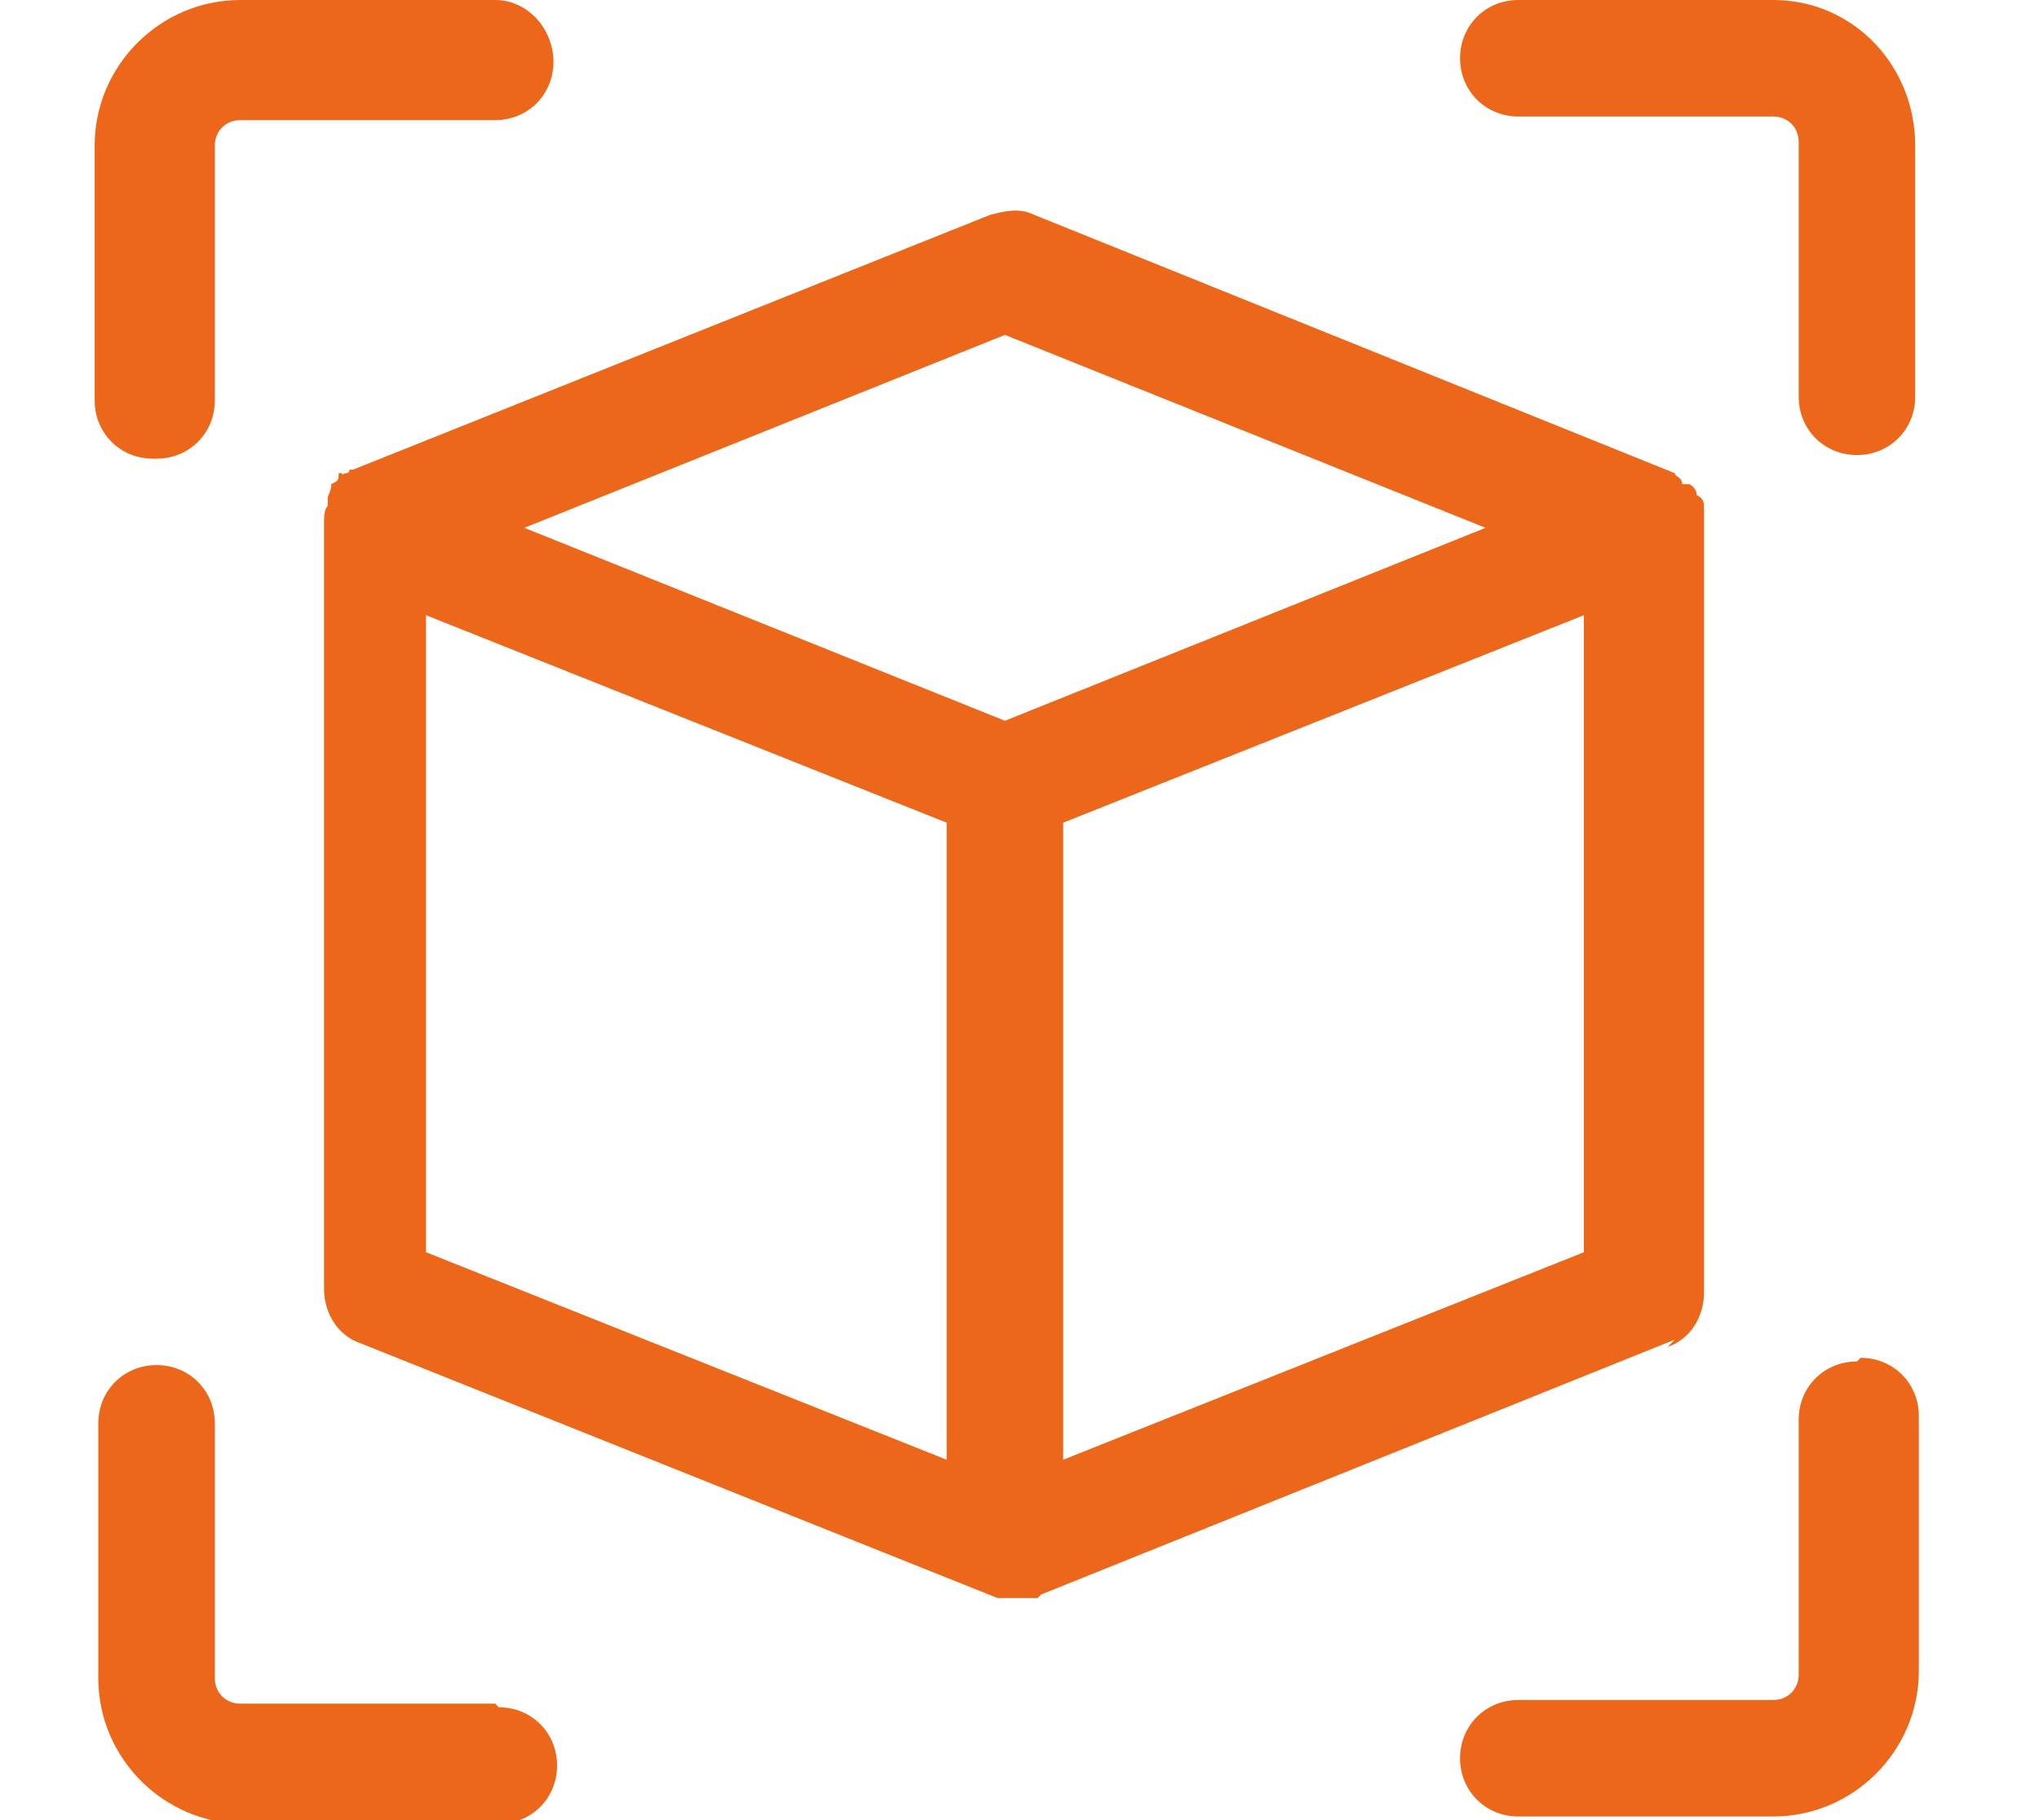 <?xml version="1.0" encoding="UTF-8"?>
<svg id="Ebene_1" xmlns="http://www.w3.org/2000/svg" version="1.1" viewBox="0 0 56 50">
  <!-- Generator: Adobe Illustrator 29.3.1, SVG Export Plug-In . SVG Version: 2.1.0 Build 151)  -->
  <defs>
    <style>
      .st0 {
        fill: #ec671a;
      }
    </style>
  </defs>
  <path class="st0" d="M13.6,46.8h-7c-.4,0-.7-.3-.7-.7v-7c0-.9-.7-1.6-1.6-1.6s-1.6.7-1.6,1.6v7c0,2.2,1.8,4,4,4h7c.9,0,1.6-.7,1.6-1.6s-.7-1.6-1.6-1.6Z"/>
  <path class="st0" d="M4.3,12.6c.9,0,1.6-.7,1.6-1.6V4c0-.4.3-.7.7-.7h7c.9,0,1.6-.7,1.6-1.6S14.5,0,13.6,0h-7C4.4,0,2.6,1.8,2.6,4v7c0,.9.7,1.6,1.6,1.6Z"/>
  <path class="st0" d="M51,37.4c-.9,0-1.6.7-1.6,1.6v7c0,.4-.3.7-.7.7h-7c-.9,0-1.6.7-1.6,1.6s.7,1.6,1.6,1.6h7c2.2,0,4-1.8,4-4v-7c0-.9-.7-1.6-1.6-1.6Z"/>
  <path class="st0" d="M48.7,0h-7c-.9,0-1.6.7-1.6,1.6s.7,1.6,1.6,1.6h7c.4,0,.7.3.7.7v7c0,.9.7,1.6,1.6,1.6s1.6-.7,1.6-1.6V4C52.6,1.8,50.9,0,48.7,0Z"/>
  <path class="st0" d="M45.8,37c.6-.2,1-.8,1-1.5V14.5c0-.2,0-.3,0-.5h0c0-.2,0-.3-.2-.4h0c0-.2-.2-.3-.2-.3h-.2c0-.2-.2-.2-.2-.3l-17.6-7.1c-.4-.2-.8-.1-1.2,0l-17.5,7h-.1c0,0,0,.1-.1.1-.1,0-.1.1-.1,0h-.1c0,.2,0,.2-.2.3h0c0,.2-.1.3-.1.4v.2c-.1.1-.1.3-.1.5v21c0,.7.4,1.3,1,1.5l17.5,7h.1c0,0,0,0,0,0,.1,0,.3,0,.4,0s.3,0,.4,0h.2s.1-.1.1-.1l17.4-7h0ZM26,22.6v17.5l-14.3-5.7v-17.5l14.3,5.7ZM40.8,14.5l-13.2,5.3-13.2-5.3,13.2-5.3,13.2,5.3ZM43.5,16.9v17.5l-14.3,5.7v-17.5l14.3-5.7ZM9.3,14.2s0,0,0,0h0s0,0,0,0Z"/>
</svg>